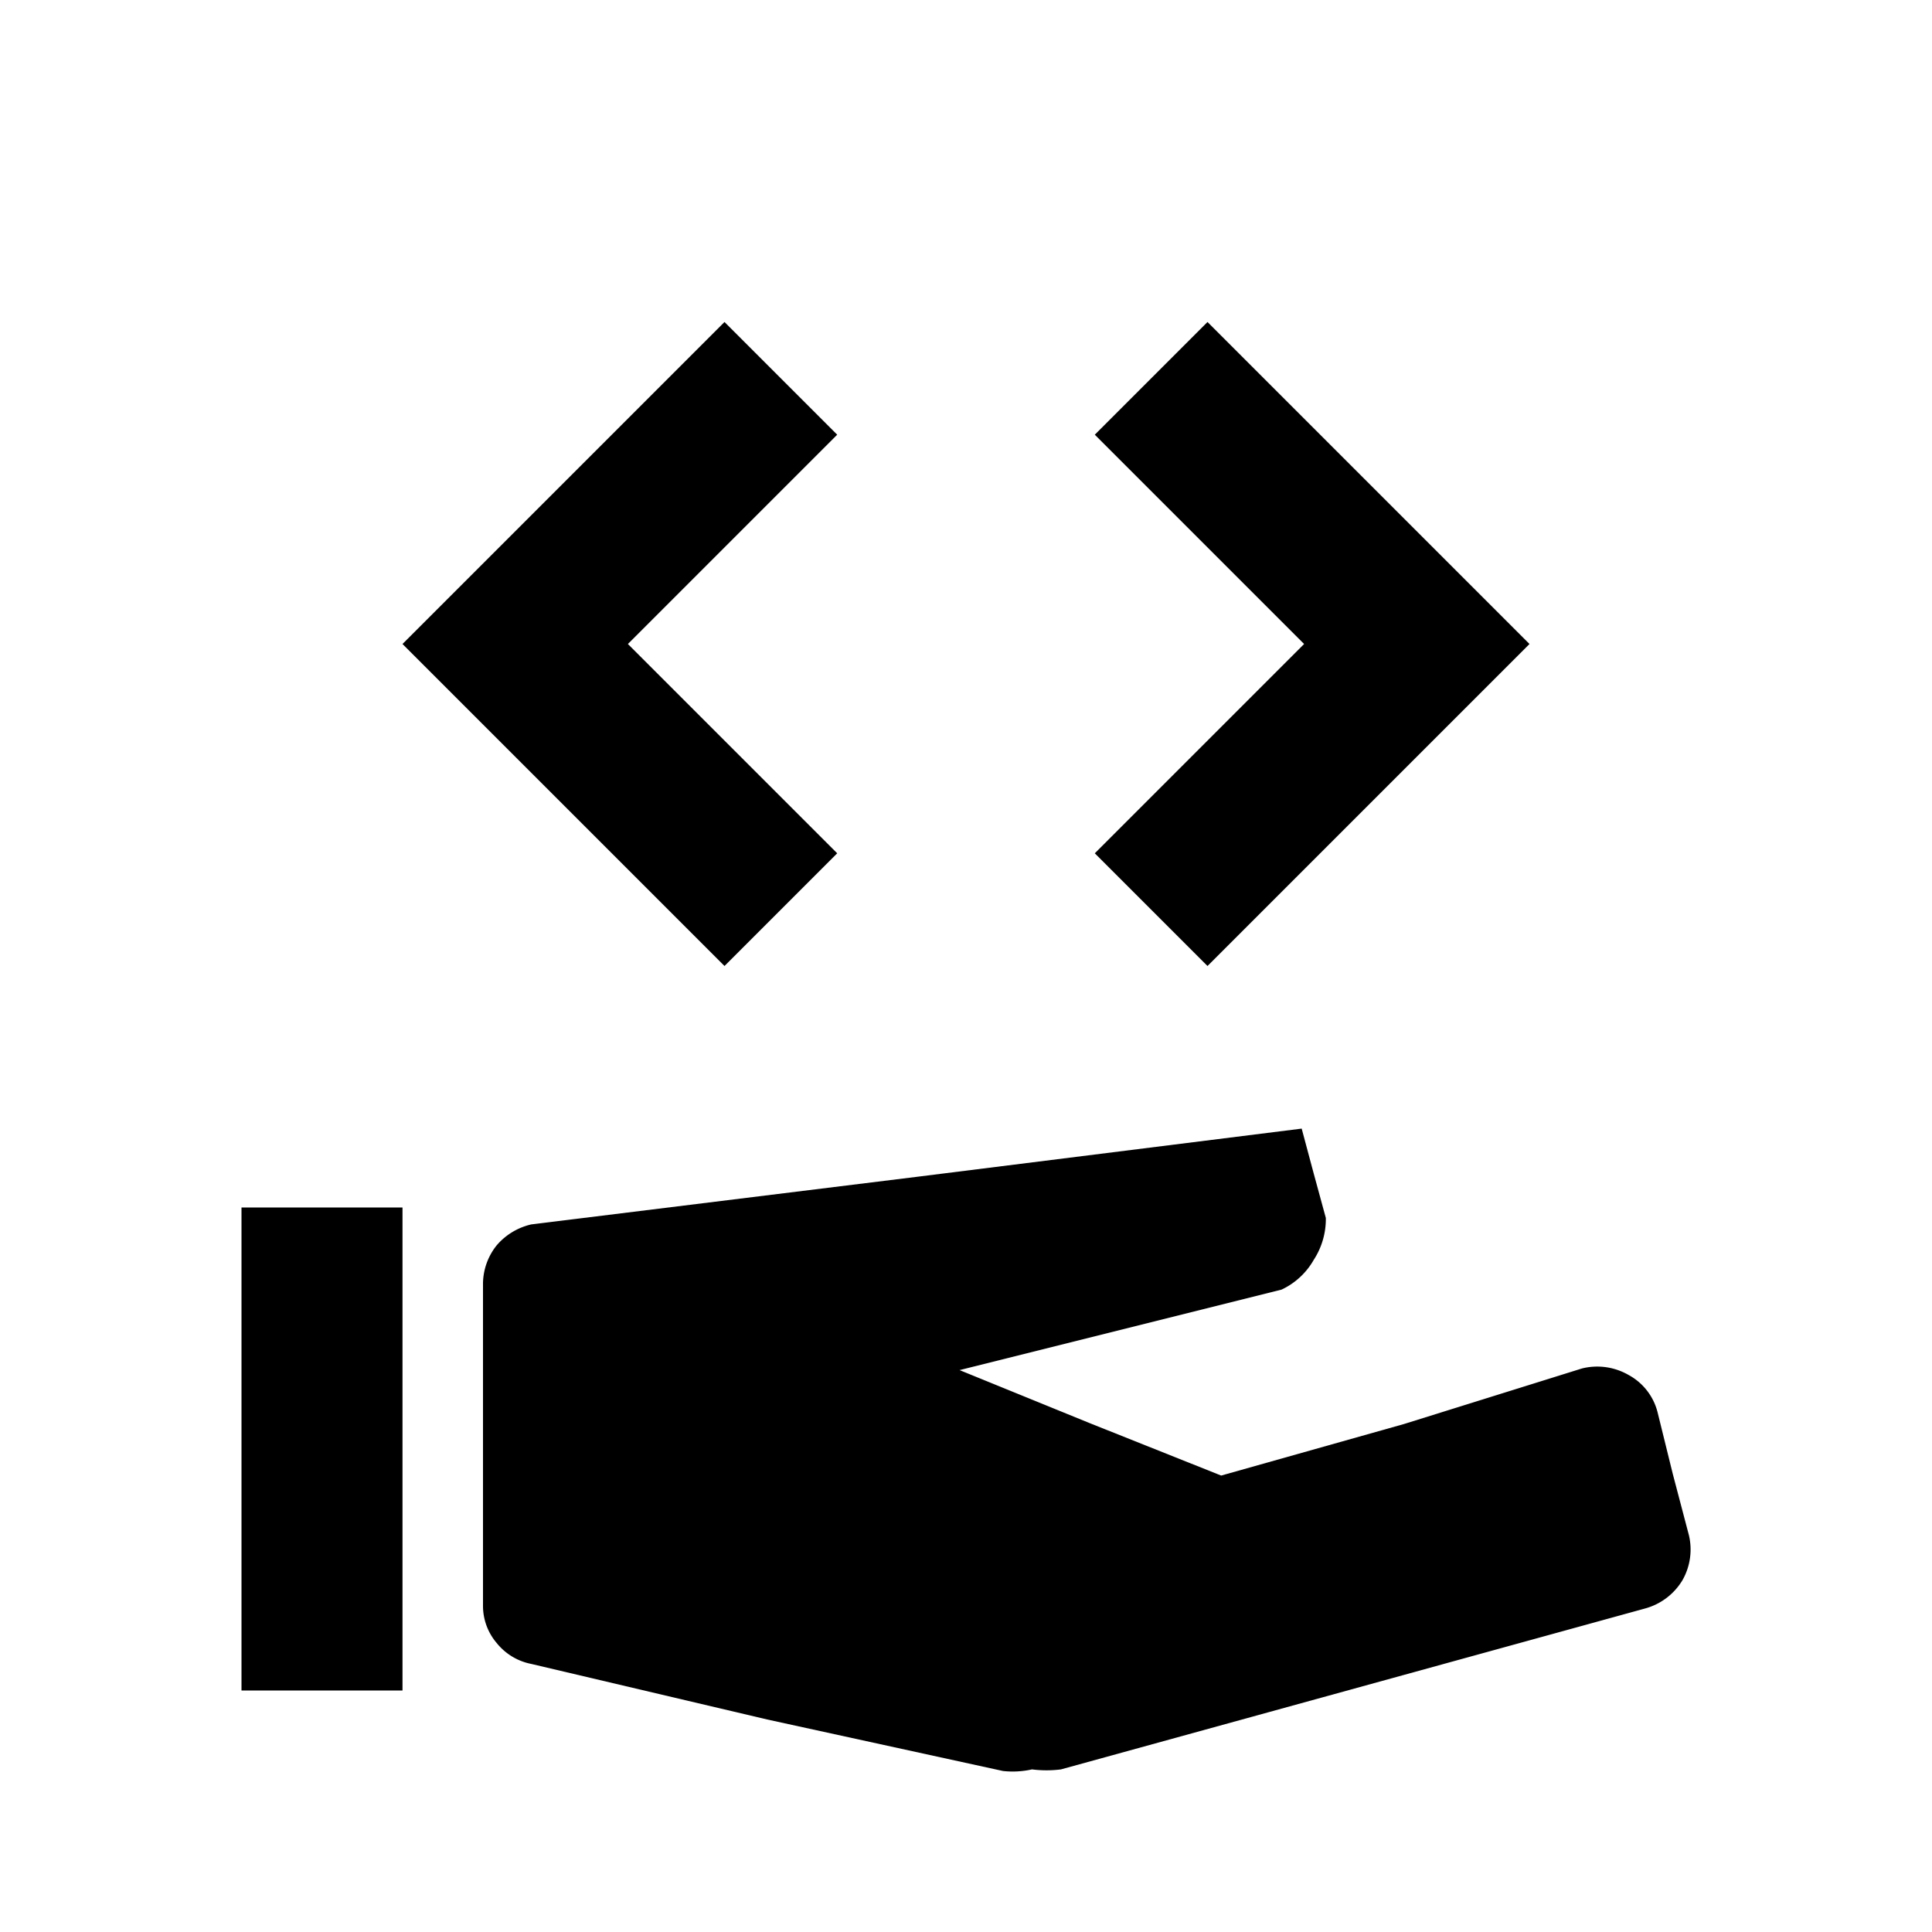 <svg xmlns="http://www.w3.org/2000/svg" viewBox="0 0 24 24" fill="currentColor"><polygon points="3 21 4 21 5 21 5 18 5 15 4 15 3 15 3 18 3 21"/><path d="M12.46,22l-2.93-.64L6.6,20.67a.73.73,0,0,1-.43-.26A.71.71,0,0,1,6,19.94v-4a.77.77,0,0,1,.17-.47.8.8,0,0,1,.43-.26l4.78-.59,4.79-.6.15.56.15.55a.93.93,0,0,1-.15.52.9.9,0,0,1-.4.37l-2,.5-2,.5,1.62.66,1.63.65,2.27-.64L19.65,17a.78.78,0,0,1,.58.08.73.73,0,0,1,.36.46l.19.77.2.76a.77.77,0,0,1-.08.56.78.78,0,0,1-.46.35l-3.63,1-3.63,1a1.42,1.42,0,0,1-.36,0A1.1,1.1,0,0,1,12.46,22Z"/><polygon points="9 4 7 6 5 8 7 10 9 12 9.7 11.3 10.4 10.6 9.1 9.3 7.8 8 9.1 6.7 10.4 5.4 9.7 4.7 9 4"/><polygon points="15 4 14.3 4.7 13.6 5.4 14.9 6.7 16.2 8 14.9 9.3 13.6 10.6 14.3 11.3 15 12 17 10 19 8 17 6 15 4"/></svg>